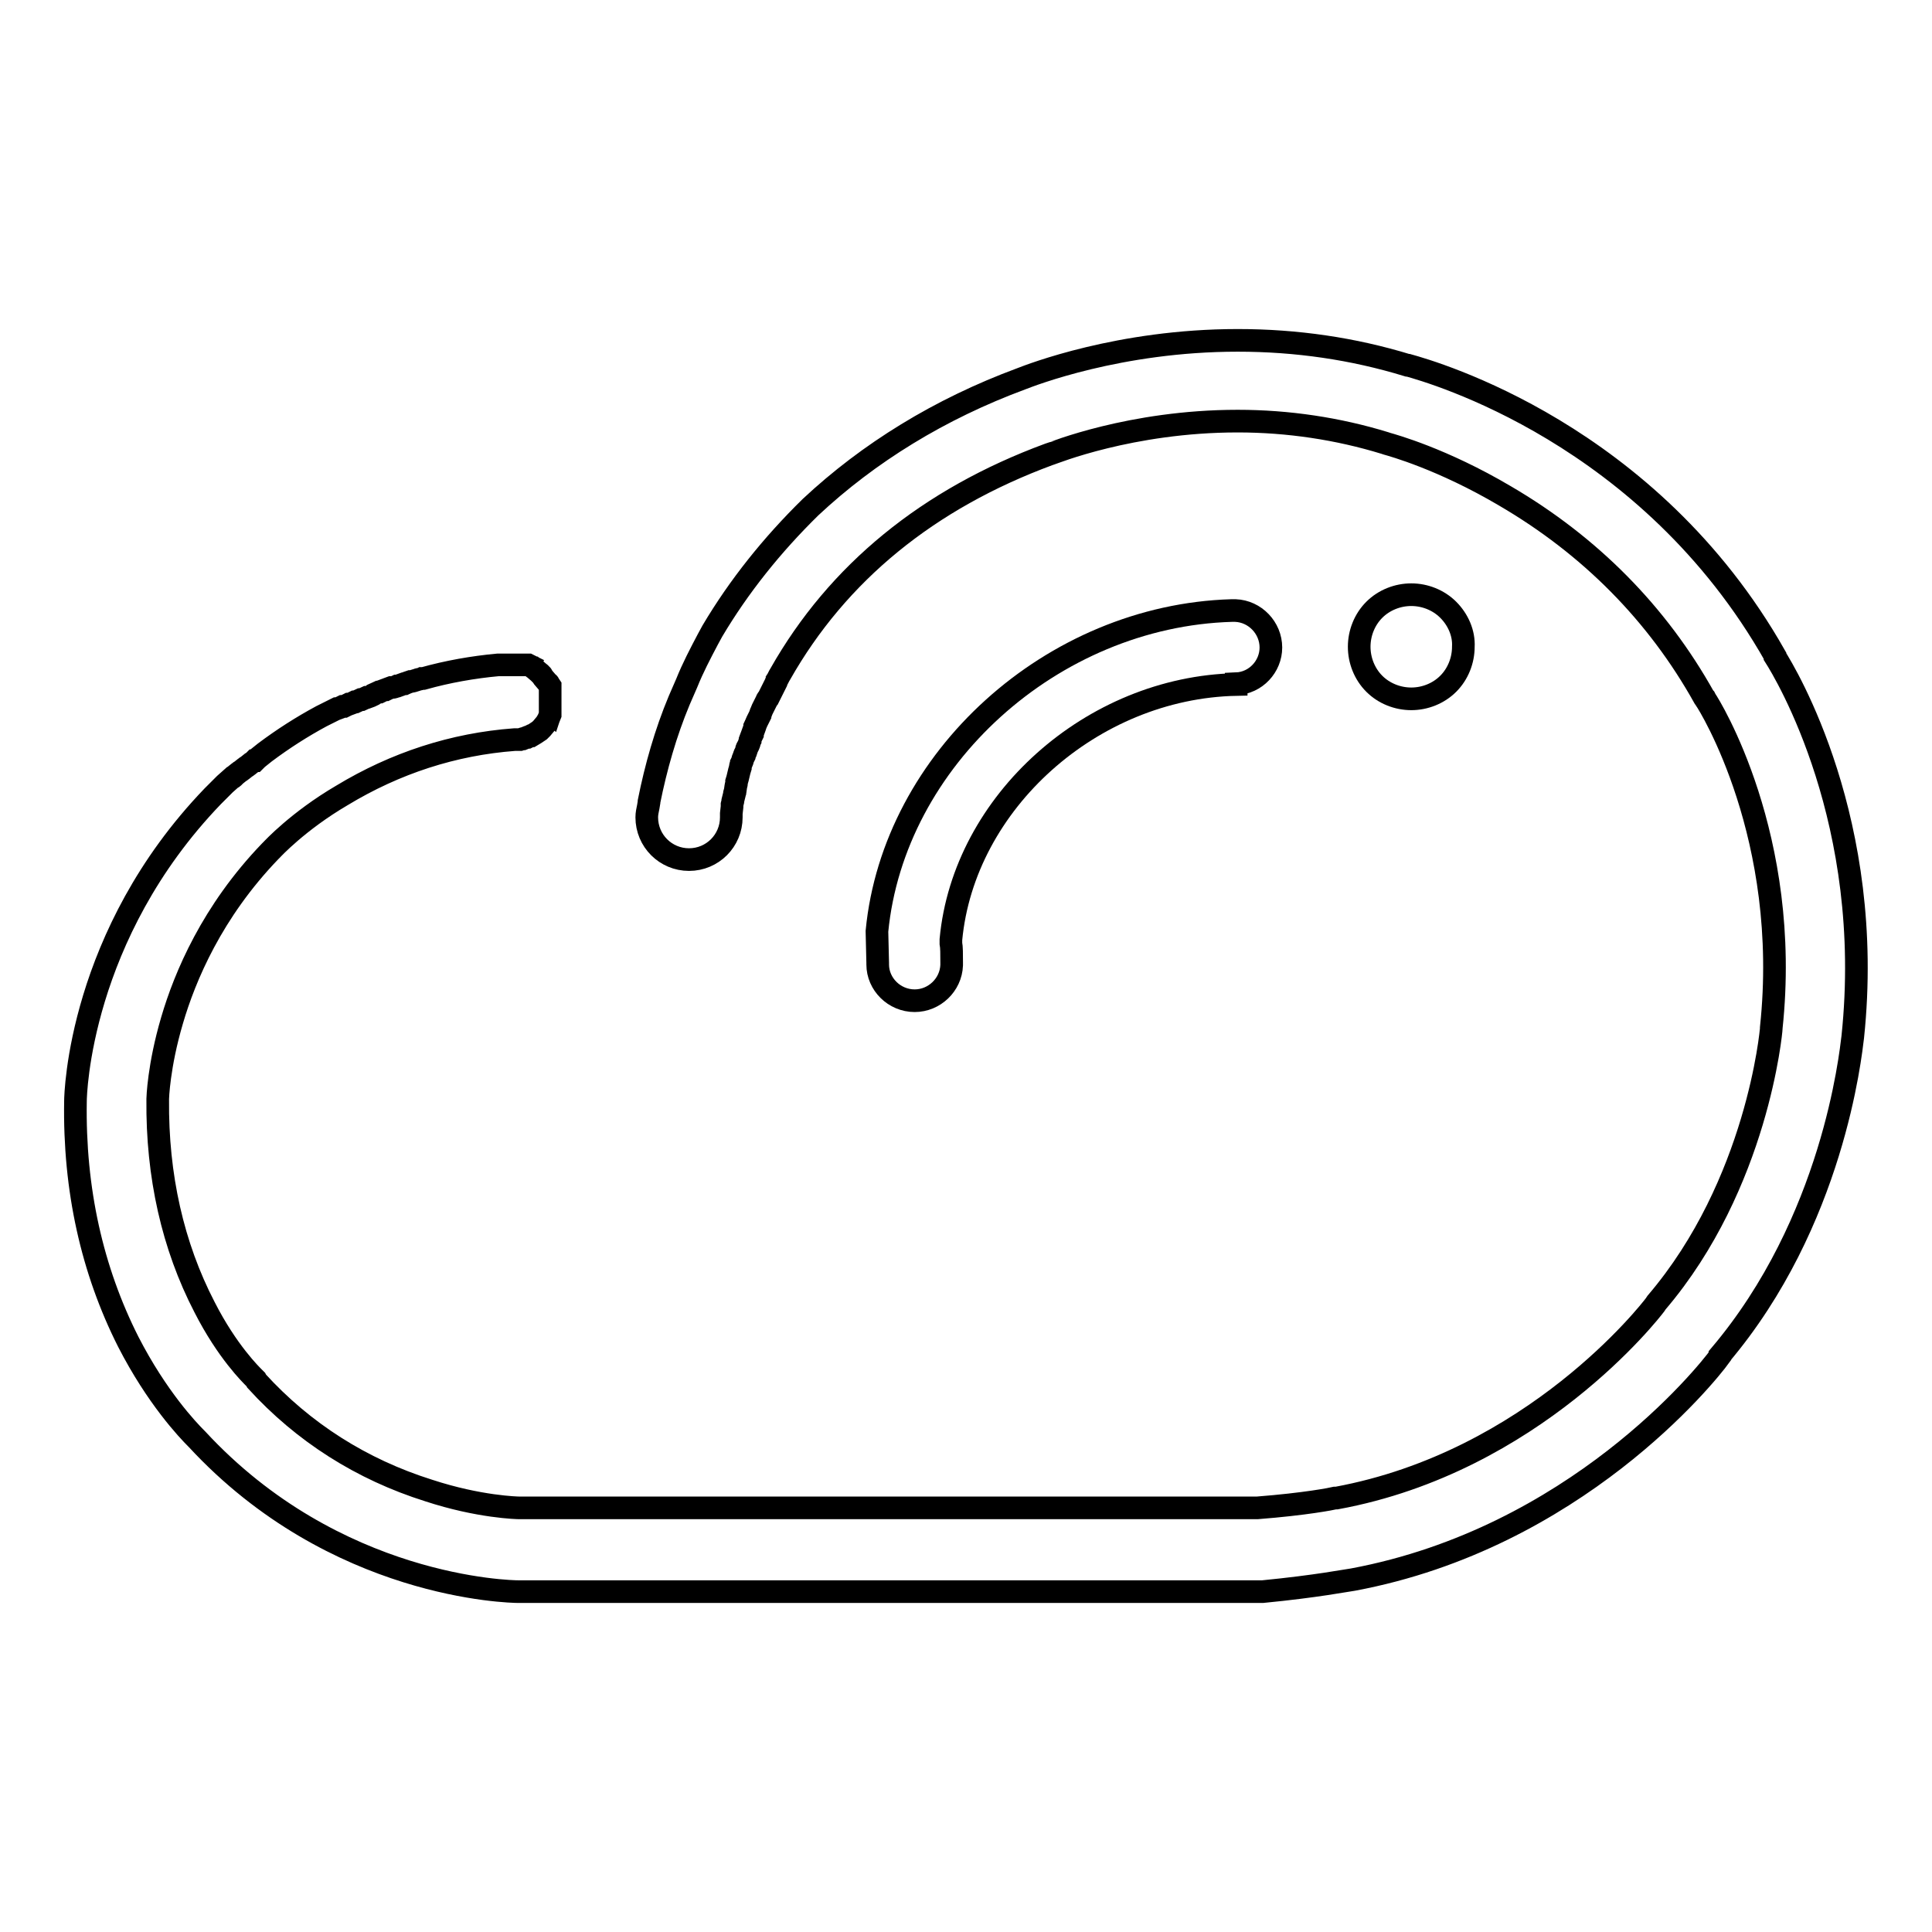 <?xml version="1.0" encoding="utf-8"?>
<!-- Svg Vector Icons : http://www.onlinewebfonts.com/icon -->
<!DOCTYPE svg PUBLIC "-//W3C//DTD SVG 1.1//EN" "http://www.w3.org/Graphics/SVG/1.1/DTD/svg11.dtd">
<svg version="1.1" xmlns="http://www.w3.org/2000/svg" xmlns:xlink="http://www.w3.org/1999/xlink" x="0px" y="0px" viewBox="0 0 256 256" enable-background="new 0 0 256 256" xml:space="preserve">
<g><g><path stroke-width="3" fill-opacity="0" stroke="#000000"  d="M191.9,80.8c-1.3-1.3-3.1-2-4.9-2c-1.8,0-3.6,0.7-4.9,2c-1.3,1.3-2,3.1-2,4.9c0,1.8,0.7,3.6,2,4.9c1.3,1.3,3.1,2,4.9,2c1.8,0,3.6-0.7,4.9-2c1.3-1.3,2-3.1,2-4.9C194,83.9,193.2,82.1,191.9,80.8z"/><path stroke-width="3" fill-opacity="0" stroke="#000000"  d="M163.8,90.6c2.6-0.1,4.6-2.3,4.6-4.8c0-2.6-2.1-4.8-4.7-4.9h0h0h-0.1c-0.1,0-0.2,0-0.3,0h-0.1c-23.8,0.7-44.8,19.7-47,42.5l0.1,4.2v0.2c0,2.6,2.2,4.8,4.9,4.8c2.6,0,4.8-2.1,4.9-4.7v-0.4c0-1.1,0-2-0.1-2.5v-0.1v-0.4v0c1.7-18.2,18.7-33.4,37.8-33.8L163.8,90.6z"/><path stroke-width="3" fill-opacity="0" stroke="#000000"  d="M179.3,209.3L179.3,209.3c29.4-5.5,46.8-27.1,48.6-29.6l0-0.1c15-17.7,17.3-39.8,17.6-42.2c3-28.5-8.9-48.2-10.3-50.4l0-0.1c-16.7-29.5-45.4-37.6-48.6-38.5l-0.1,0c-7.2-2.2-14.7-3.3-22.5-3.3c-15.7,0-27.4,4.6-28.7,5.1l0,0c-10.8,4-20.2,9.8-27.9,17c-5.1,5-9.5,10.5-13,16.4c-0.2,0.4-0.4,0.7-0.6,1.1c-1,1.9-2,3.8-2.8,5.8l-1,2.3l0,0c-1.8,4.3-3.1,8.9-4,13.4l0,0.1l-0.1,0.6c-0.1,0.5-0.2,0.9-0.2,1.4c0,3.1,2.5,5.6,5.6,5.6s5.6-2.5,5.6-5.6v-0.2l0-0.3l0.1-0.9c0-0.1,0-0.2,0-0.3l0.1-0.4c0,0,0-0.1,0-0.1l0.2-0.8c0-0.1,0-0.2,0.1-0.4l0.1-0.7c0-0.1,0.1-0.3,0.1-0.5l0-0.1c0.2-0.6,0.3-1.3,0.5-1.9l0-0.1c0-0.1,0.1-0.3,0.1-0.4l0.1-0.2c0.1-0.2,0.1-0.4,0.2-0.6l0.1-0.2c0-0.2,0.1-0.3,0.2-0.5l0.1-0.3c0-0.2,0.1-0.3,0.2-0.5l0.1-0.2c0.1-0.2,0.1-0.4,0.2-0.6l0-0.1c0.1-0.3,0.2-0.5,0.3-0.7c0,0,0,0,0-0.1c0.1-0.3,0.2-0.5,0.3-0.8l0-0.1c0.1-0.2,0.2-0.5,0.3-0.7l0.1-0.2c0.1-0.2,0.2-0.4,0.3-0.6c0-0.1,0.1-0.2,0.1-0.3l0,0c0.1-0.2,0.1-0.3,0.2-0.5l0.6-1.2c0-0.1,0.1-0.2,0.2-0.3l0.7-1.4c0.1-0.2,0.2-0.4,0.3-0.6c0-0.1,0.1-0.2,0.1-0.3c0.2-0.3,0.3-0.6,0.5-0.9c7.6-13.4,19.6-23.2,35.6-29.1l0.3-0.1c0.1,0,10.5-4.3,24.7-4.3c6.7,0,13.3,1,19.5,2.9l0.3,0.1c0.7,0.2,7.3,2,15.6,6.9c11.3,6.6,20.2,15.6,26.4,26.7l0.1,0.1l0.1,0.2c0.5,0.7,11.4,18.2,8.7,43.5l0,0.1c0,0.2-1.8,20.6-15.2,36.3l-0.2,0.3c-0.6,0.8-16.1,20.8-42.2,25.6l-0.2,0c-0.4,0.1-3.9,0.8-10.3,1.3h-0.1H68.8c-0.2,0-5.3-0.1-12-2.3c-8.9-2.8-16.6-7.7-22.8-14.5l-0.1-0.2l-0.2-0.2c-0.4-0.4-3.6-3.5-6.6-9.4c-4.2-8.1-6.3-17.4-6.2-27.5v-0.1c0,0,0.1-4.3,1.9-10.4c1.7-5.8,5.3-14.4,13-22.4l0.2-0.2c0.1-0.1,3.5-3.8,9.3-7.2c7.1-4.3,14.8-6.8,22.9-7.4c0.1,0,0.1,0,0.2,0h0.1c0,0,0,0,0.1,0l0.2,0c0.1,0,0.1,0,0.1,0l0.3-0.1c0,0,0.1,0,0.1,0l0.5-0.2c0,0,0,0,0.1,0l0.4-0.2c0,0,0.1,0,0.1,0l0.5-0.3l0.6-0.4l0.2-0.2c0,0,0.1-0.1,0.1-0.1l0.5-0.6l0.2-0.3c0,0,0-0.1,0.1-0.1l0.1-0.3l0.2-0.5c0,0,0-0.1,0-0.1l0-0.1c0,0,0-0.1,0-0.1l0-0.1c0,0,0-0.1,0-0.1l0-0.3c0,0,0-0.1,0-0.1l0-0.3c0,0,0-0.1,0-0.1v-0.1c0-0.1,0-0.2,0-0.3c0-0.1,0-0.2,0-0.3v-0.1c0-0.1,0-0.1,0-0.2l0-0.1c0-0.1,0-0.1,0-0.2l0-0.1c0,0,0-0.1,0-0.1l0-0.1c0,0,0-0.1,0-0.1c0-0.1,0-0.1,0-0.1c0-0.1,0-0.1,0-0.1l0-0.1c0-0.1,0-0.1,0-0.1l0-0.1c0,0,0,0,0-0.1l0-0.1c0-0.1,0-0.1,0-0.1l-0.2-0.3c0,0,0-0.1-0.1-0.1L72,89.8l-0.2-0.3c0,0,0-0.1-0.1-0.1l-0.1-0.1c0-0.1-0.1-0.1-0.2-0.2l-0.7-0.6c-0.1,0-0.1-0.1-0.1-0.1L70,88.1c0,0-0.1,0-0.1,0c0,0-0.1,0-0.1,0l0,0c0,0,0,0-0.1,0l-0.1,0c0,0-0.1,0-0.1,0l-0.1,0c0,0-0.1,0-0.1,0l-0.1,0c0,0-0.1,0-0.1,0l-0.1,0c-0.1,0-0.1,0-0.1,0l-0.1,0c0,0-0.1,0-0.1,0c0,0-0.1,0-0.1,0c0,0-0.1,0-0.1,0H68c-0.2,0-0.5,0-0.7,0h-0.1c0,0-0.1,0-0.2,0h0c-0.1,0-0.1,0-0.2,0l-0.1,0c-0.1,0-0.2,0-0.3,0l-0.2,0h-0.2c-3.3,0.3-6.7,0.9-9.9,1.8l-0.2,0c-0.2,0.1-0.5,0.1-0.7,0.2l0,0c-0.3,0.1-0.6,0.2-0.8,0.2l0,0c-0.3,0.1-0.6,0.2-0.8,0.3l-0.1,0c-0.3,0.1-0.5,0.2-0.8,0.3l-0.1,0c-0.2,0.1-0.5,0.2-0.7,0.2l-0.1,0c-0.3,0.1-0.5,0.2-0.7,0.3l-0.1,0c-0.3,0.1-0.5,0.2-0.7,0.3l-0.1,0c-0.2,0.1-0.5,0.2-0.7,0.3l-0.1,0.1c-0.2,0.1-0.4,0.2-0.7,0.3l-0.1,0c-0.2,0.1-0.5,0.2-0.7,0.3l-0.1,0c-0.2,0.1-0.5,0.2-0.7,0.3l-0.1,0c-0.2,0.1-0.4,0.2-0.7,0.3l-0.1,0c-0.2,0.1-0.4,0.2-0.6,0.3h-0.2c-0.2,0.1-0.4,0.2-0.7,0.3l-0.1,0c-0.2,0.1-0.4,0.2-0.6,0.3l-0.8,0.4c-0.2,0.1-0.4,0.2-0.6,0.3l0,0c-2.6,1.4-5.1,3-7.5,4.8l-1,0.8c-0.1,0.1-0.2,0.2-0.3,0.3l-0.1,0c-0.1,0.1-0.2,0.2-0.4,0.3l-0.5,0.4c-0.1,0.1-0.2,0.1-0.3,0.2l-0.5,0.4c-0.1,0.1-0.2,0.1-0.3,0.2l-0.5,0.4c0,0-0.1,0.1-0.2,0.2l-0.1,0.1c0,0-0.1,0.1-0.2,0.1l-0.9,0.8c0,0-0.1,0.1-0.1,0.1l-0.8,0.8l-0.7,0.7C10.5,123.9,10,145,10,145.9c-0.2,11.7,2.2,22.4,7,31.9c3.8,7.4,7.9,11.7,9,12.8l0.1,0.1c18.3,19.8,41.6,20.2,42.6,20.2h98.4l0.2,0C174.5,210.2,178.5,209.4,179.3,209.3z"/></g></g>
</svg>
